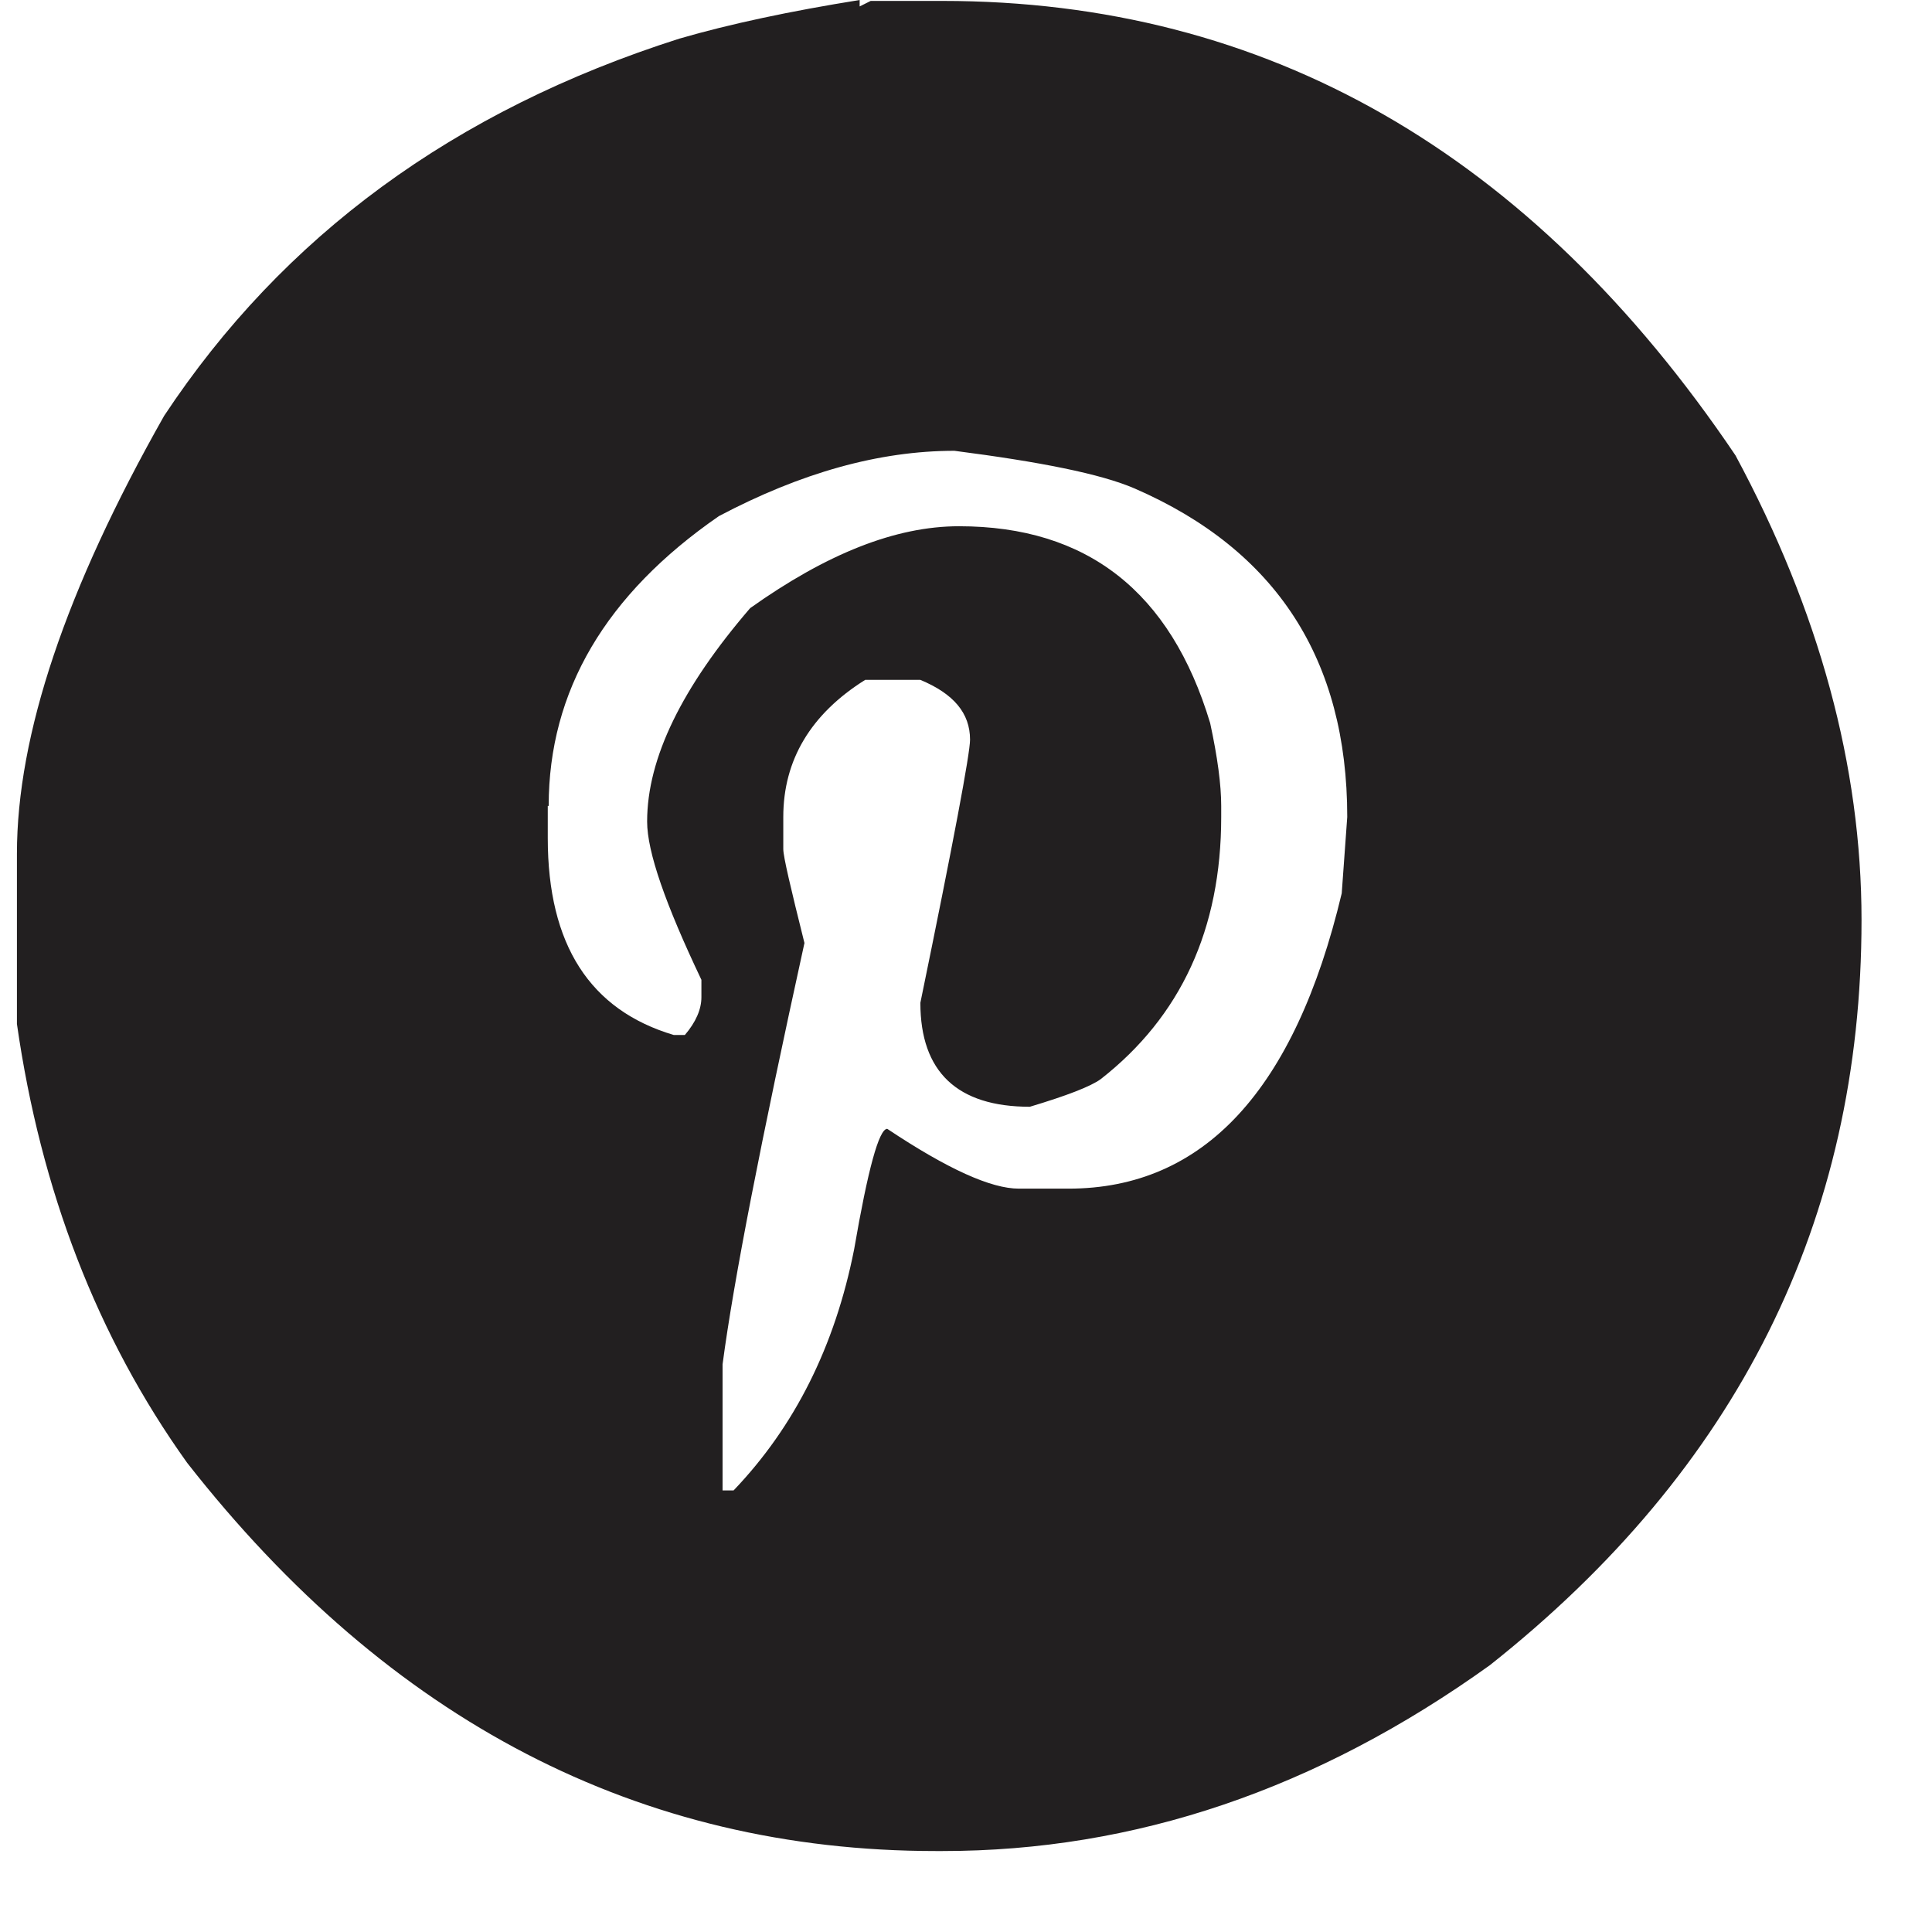 <svg width="21" height="21" viewBox="0 0 21 21" fill="none" xmlns="http://www.w3.org/2000/svg">
<g id="pintrest">
<path id="Vector" d="M9.344 0.01V0.07L9.464 0.01H10.244C13.764 0.01 16.644 1.66 18.864 4.95C19.774 6.64 20.234 8.33 20.234 10C20.234 13.27 18.884 15.97 16.194 18.1C14.314 19.45 12.334 20.12 10.244 20.12H10.174C6.954 20.12 4.234 18.71 2.034 15.9C1.054 14.53 0.444 12.94 0.184 11.13V9.28C0.184 7.99 0.714 6.41 1.784 4.52C3.074 2.57 4.934 1.2 7.384 0.42C7.934 0.26 8.594 0.12 9.344 0V0.01ZM5.954 8.76V9.11C5.954 10.27 6.414 10.98 7.324 11.25H7.444C7.564 11.11 7.624 10.97 7.624 10.84V10.65C7.234 9.83 7.034 9.26 7.034 8.93C7.034 8.24 7.414 7.47 8.154 6.61C8.984 6.02 9.734 5.72 10.424 5.72C11.814 5.72 12.724 6.43 13.154 7.86C13.234 8.23 13.274 8.53 13.274 8.76V8.88C13.274 10.1 12.834 11.05 11.964 11.73C11.854 11.81 11.594 11.91 11.194 12.03C10.404 12.03 10.004 11.65 10.004 10.9C10.364 9.15 10.544 8.19 10.544 8.04C10.544 7.75 10.364 7.54 10.004 7.39H9.404C8.814 7.76 8.514 8.26 8.514 8.88V9.23C8.514 9.31 8.594 9.65 8.744 10.25C8.274 12.39 7.974 13.92 7.854 14.83V16.2H7.974C8.634 15.51 9.074 14.64 9.284 13.58C9.434 12.71 9.554 12.27 9.644 12.27C10.304 12.71 10.774 12.92 11.074 12.92H11.614C13.084 12.92 14.074 11.85 14.584 9.71L14.644 8.88C14.644 7.17 13.874 5.98 12.334 5.31C11.964 5.15 11.304 5.02 10.374 4.9C9.554 4.9 8.704 5.14 7.814 5.61C6.584 6.46 5.964 7.51 5.964 8.76H5.954Z" fill="#221F20"/>
</g>
</svg>
